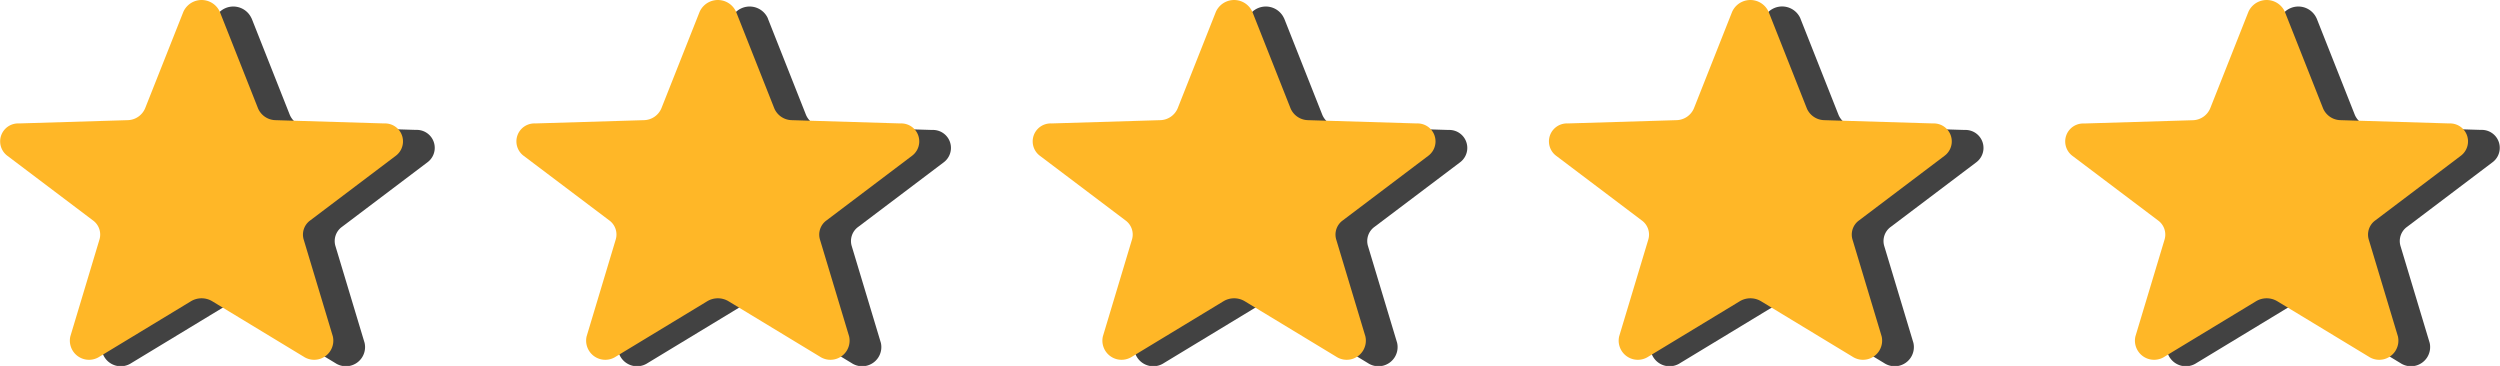 <?xml version="1.0" encoding="UTF-8"?> <svg xmlns="http://www.w3.org/2000/svg" xmlns:xlink="http://www.w3.org/1999/xlink" width="158.762" height="23.24" viewBox="0 0 158.762 23.24"><defs><clipPath id="clip-path"><rect id="Rectángulo_955" data-name="Rectángulo 955" width="156.746" height="22.83" fill="none"></rect></clipPath></defs><g id="Grupo_1992" data-name="Grupo 1992" transform="translate(-998.83 -824.926)"><g id="Grupo_1763" data-name="Grupo 1763" transform="translate(1000.846 825.336)" style="mix-blend-mode: multiply;isolation: isolate"><g id="Grupo_1762" data-name="Grupo 1762"><g id="Grupo_1761" data-name="Grupo 1761" clip-path="url(#clip-path)"><path id="Trazado_6757" data-name="Trazado 6757" d="M25.565,3.754l2.423,6.124a1.232,1.232,0,0,0,1.119.753l6.9.208a1.141,1.141,0,0,1,.737,2.049L31.3,17a1.108,1.108,0,0,0-.413,1.208l1.854,6.157a1.217,1.217,0,0,1-1.863,1.279l-5.8-3.515a1.31,1.31,0,0,0-1.346,0l-5.8,3.515a1.217,1.217,0,0,1-1.863-1.279L17.923,18.2A1.108,1.108,0,0,0,17.51,17l-5.446-4.108a1.141,1.141,0,0,1,.737-2.049l6.9-.208a1.232,1.232,0,0,0,1.119-.753l2.423-6.124a1.269,1.269,0,0,1,2.319,0m32.785,0,2.423,6.124a1.232,1.232,0,0,0,1.119.753l6.9.208a1.141,1.141,0,0,1,.737,2.049L64.086,17a1.108,1.108,0,0,0-.413,1.208l1.854,6.157a1.217,1.217,0,0,1-1.863,1.279l-5.8-3.515a1.31,1.31,0,0,0-1.346,0l-5.8,3.515a1.217,1.217,0,0,1-1.863-1.279L50.708,18.2A1.108,1.108,0,0,0,50.3,17l-5.446-4.108a1.141,1.141,0,0,1,.737-2.049l6.9-.208a1.232,1.232,0,0,0,1.119-.753l2.423-6.124a1.269,1.269,0,0,1,2.319,0m32.785,0,2.423,6.124a1.232,1.232,0,0,0,1.119.753l6.9.208a1.141,1.141,0,0,1,.737,2.049L96.871,17a1.108,1.108,0,0,0-.413,1.208l1.854,6.157a1.217,1.217,0,0,1-1.863,1.279l-5.8-3.515a1.31,1.31,0,0,0-1.346,0l-5.8,3.515a1.217,1.217,0,0,1-1.863-1.279L83.493,18.2A1.108,1.108,0,0,0,83.081,17l-5.446-4.108a1.141,1.141,0,0,1,.737-2.049l6.9-.208a1.232,1.232,0,0,0,1.119-.753l2.423-6.124a1.269,1.269,0,0,1,2.319,0m32.785,0,2.423,6.124a1.232,1.232,0,0,0,1.119.753l6.9.208a1.141,1.141,0,0,1,.737,2.049L129.657,17a1.108,1.108,0,0,0-.413,1.208l1.854,6.157a1.217,1.217,0,0,1-1.863,1.279l-5.8-3.515a1.31,1.31,0,0,0-1.346,0l-5.8,3.515a1.217,1.217,0,0,1-1.863-1.279l1.854-6.157A1.108,1.108,0,0,0,115.866,17l-5.446-4.108a1.141,1.141,0,0,1,.737-2.049l6.9-.208a1.232,1.232,0,0,0,1.119-.753L121.6,3.754a1.269,1.269,0,0,1,2.319,0m32.785,0,2.423,6.124a1.232,1.232,0,0,0,1.119.753l6.9.208a1.141,1.141,0,0,1,.737,2.049L162.442,17a1.108,1.108,0,0,0-.413,1.208l1.854,6.157a1.217,1.217,0,0,1-1.863,1.279l-5.8-3.515a1.31,1.31,0,0,0-1.346,0l-5.8,3.515a1.217,1.217,0,0,1-1.863-1.279l1.854-6.157A1.108,1.108,0,0,0,148.651,17l-5.446-4.108a1.141,1.141,0,0,1,.737-2.049l6.9-.208a1.232,1.232,0,0,0,1.119-.753l2.423-6.124a1.269,1.269,0,0,1,2.319,0" transform="translate(-11.603 -3)" fill="#424242"></path></g></g></g><path id="Trazado_6758" data-name="Trazado 6758" d="M21.565.754l2.423,6.124a1.232,1.232,0,0,0,1.119.753l6.9.208a1.141,1.141,0,0,1,.737,2.049L27.3,14a1.108,1.108,0,0,0-.413,1.208l1.854,6.157a1.217,1.217,0,0,1-1.863,1.279l-5.8-3.515a1.31,1.31,0,0,0-1.346,0l-5.8,3.515a1.217,1.217,0,0,1-1.863-1.279L13.923,15.2A1.108,1.108,0,0,0,13.51,14L8.064,9.888A1.141,1.141,0,0,1,8.8,7.839l6.9-.208a1.232,1.232,0,0,0,1.119-.753L19.246.754a1.269,1.269,0,0,1,2.319,0m32.785,0,2.423,6.124a1.232,1.232,0,0,0,1.119.753l6.9.208a1.141,1.141,0,0,1,.737,2.049L60.086,14a1.108,1.108,0,0,0-.413,1.208l1.854,6.157a1.217,1.217,0,0,1-1.863,1.279l-5.8-3.515a1.31,1.31,0,0,0-1.346,0l-5.8,3.515a1.217,1.217,0,0,1-1.863-1.279L46.708,15.2A1.108,1.108,0,0,0,46.3,14L40.849,9.888a1.141,1.141,0,0,1,.737-2.049l6.9-.208a1.232,1.232,0,0,0,1.119-.753L52.031.754a1.269,1.269,0,0,1,2.319,0m32.785,0,2.423,6.124a1.232,1.232,0,0,0,1.119.753l6.9.208a1.141,1.141,0,0,1,.737,2.049L92.871,14a1.108,1.108,0,0,0-.413,1.208l1.854,6.157a1.217,1.217,0,0,1-1.863,1.279l-5.8-3.515a1.31,1.31,0,0,0-1.346,0l-5.8,3.515a1.217,1.217,0,0,1-1.863-1.279L79.493,15.2A1.108,1.108,0,0,0,79.081,14L73.635,9.888a1.141,1.141,0,0,1,.737-2.049l6.9-.208a1.232,1.232,0,0,0,1.119-.753L84.816.754a1.269,1.269,0,0,1,2.319,0m32.785,0,2.423,6.124a1.232,1.232,0,0,0,1.119.753l6.9.208a1.141,1.141,0,0,1,.737,2.049L125.657,14a1.108,1.108,0,0,0-.413,1.208l1.854,6.157a1.217,1.217,0,0,1-1.863,1.279l-5.8-3.515a1.31,1.31,0,0,0-1.346,0l-5.8,3.515a1.217,1.217,0,0,1-1.863-1.279l1.854-6.157A1.108,1.108,0,0,0,111.866,14L106.42,9.888a1.141,1.141,0,0,1,.737-2.049l6.9-.208a1.232,1.232,0,0,0,1.119-.753L117.6.754a1.269,1.269,0,0,1,2.319,0m32.785,0,2.423,6.124a1.232,1.232,0,0,0,1.119.753l6.9.208a1.141,1.141,0,0,1,.737,2.049L158.442,14a1.108,1.108,0,0,0-.413,1.208l1.854,6.157a1.217,1.217,0,0,1-1.863,1.279l-5.8-3.515a1.31,1.31,0,0,0-1.346,0l-5.8,3.515a1.217,1.217,0,0,1-1.863-1.279l1.854-6.157A1.108,1.108,0,0,0,144.651,14l-5.446-4.108a1.141,1.141,0,0,1,.737-2.049l6.9-.208a1.232,1.232,0,0,0,1.119-.753L150.387.754a1.269,1.269,0,0,1,2.319,0" transform="translate(991.227 824.926)" fill="#ffb727"></path></g></svg> 